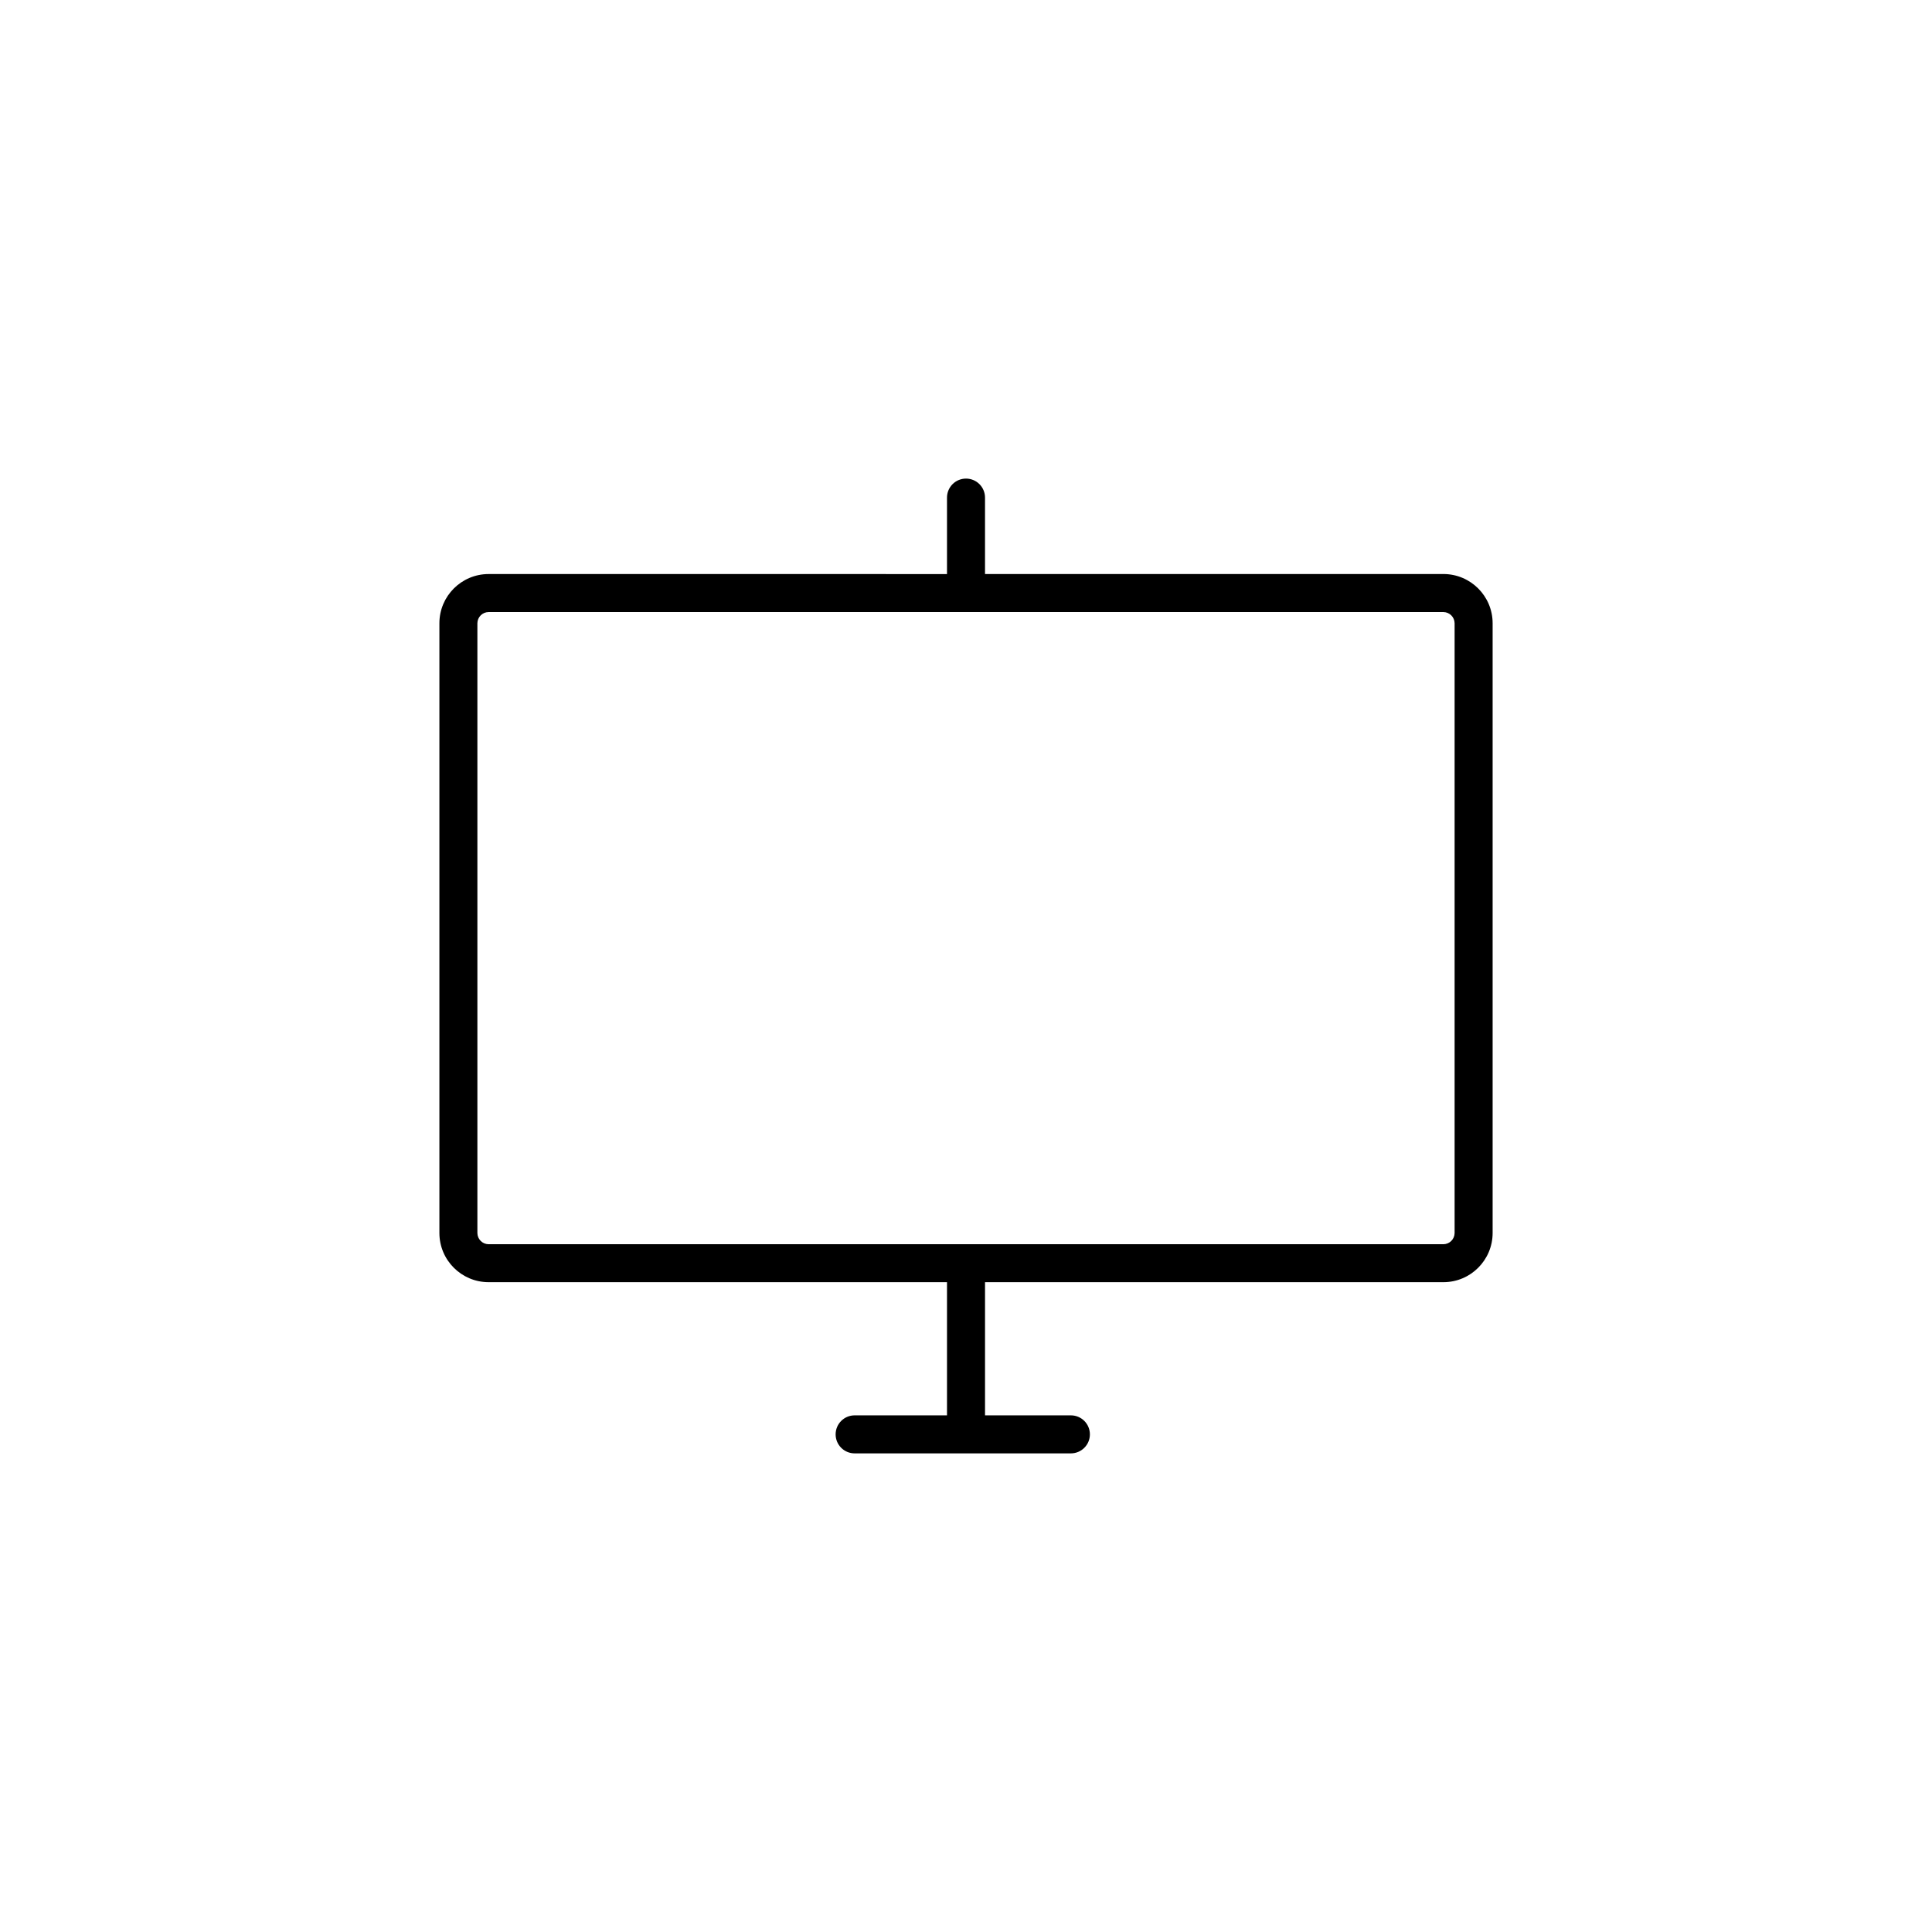 <?xml version="1.0" encoding="UTF-8"?>
<!-- Uploaded to: SVG Repo, www.svgrepo.com, Generator: SVG Repo Mixer Tools -->
<svg fill="#000000" width="800px" height="800px" version="1.1" viewBox="144 144 512 512" xmlns="http://www.w3.org/2000/svg">
 <path d="m526.53 296.12h-121.49v-20.25c0-2.785-2.254-5.039-5.035-5.039-2.785 0-5.039 2.254-5.039 5.039v20.262l-121.49-0.004c-7.195 0.008-13.023 5.84-13.031 13.031v161.6c0.008 7.191 5.836 13.023 13.031 13.031h121.49v35.293h-24.48c-2.781 0-5.035 2.254-5.035 5.039 0 2.781 2.254 5.035 5.035 5.035h57.309c2.781 0 5.039-2.254 5.039-5.035 0-2.785-2.258-5.039-5.039-5.039h-22.754v-35.293h121.49c7.195-0.012 13.027-5.844 13.031-13.039v-161.59c-0.004-7.195-5.836-13.027-13.031-13.039zm2.957 174.65v0.004c-0.02 1.625-1.328 2.941-2.957 2.961h-253.06c-1.625-0.02-2.934-1.332-2.957-2.957v-161.62c0.02-1.625 1.332-2.938 2.957-2.953h253.06c1.629 0.02 2.938 1.336 2.957 2.961z"/>
</svg>